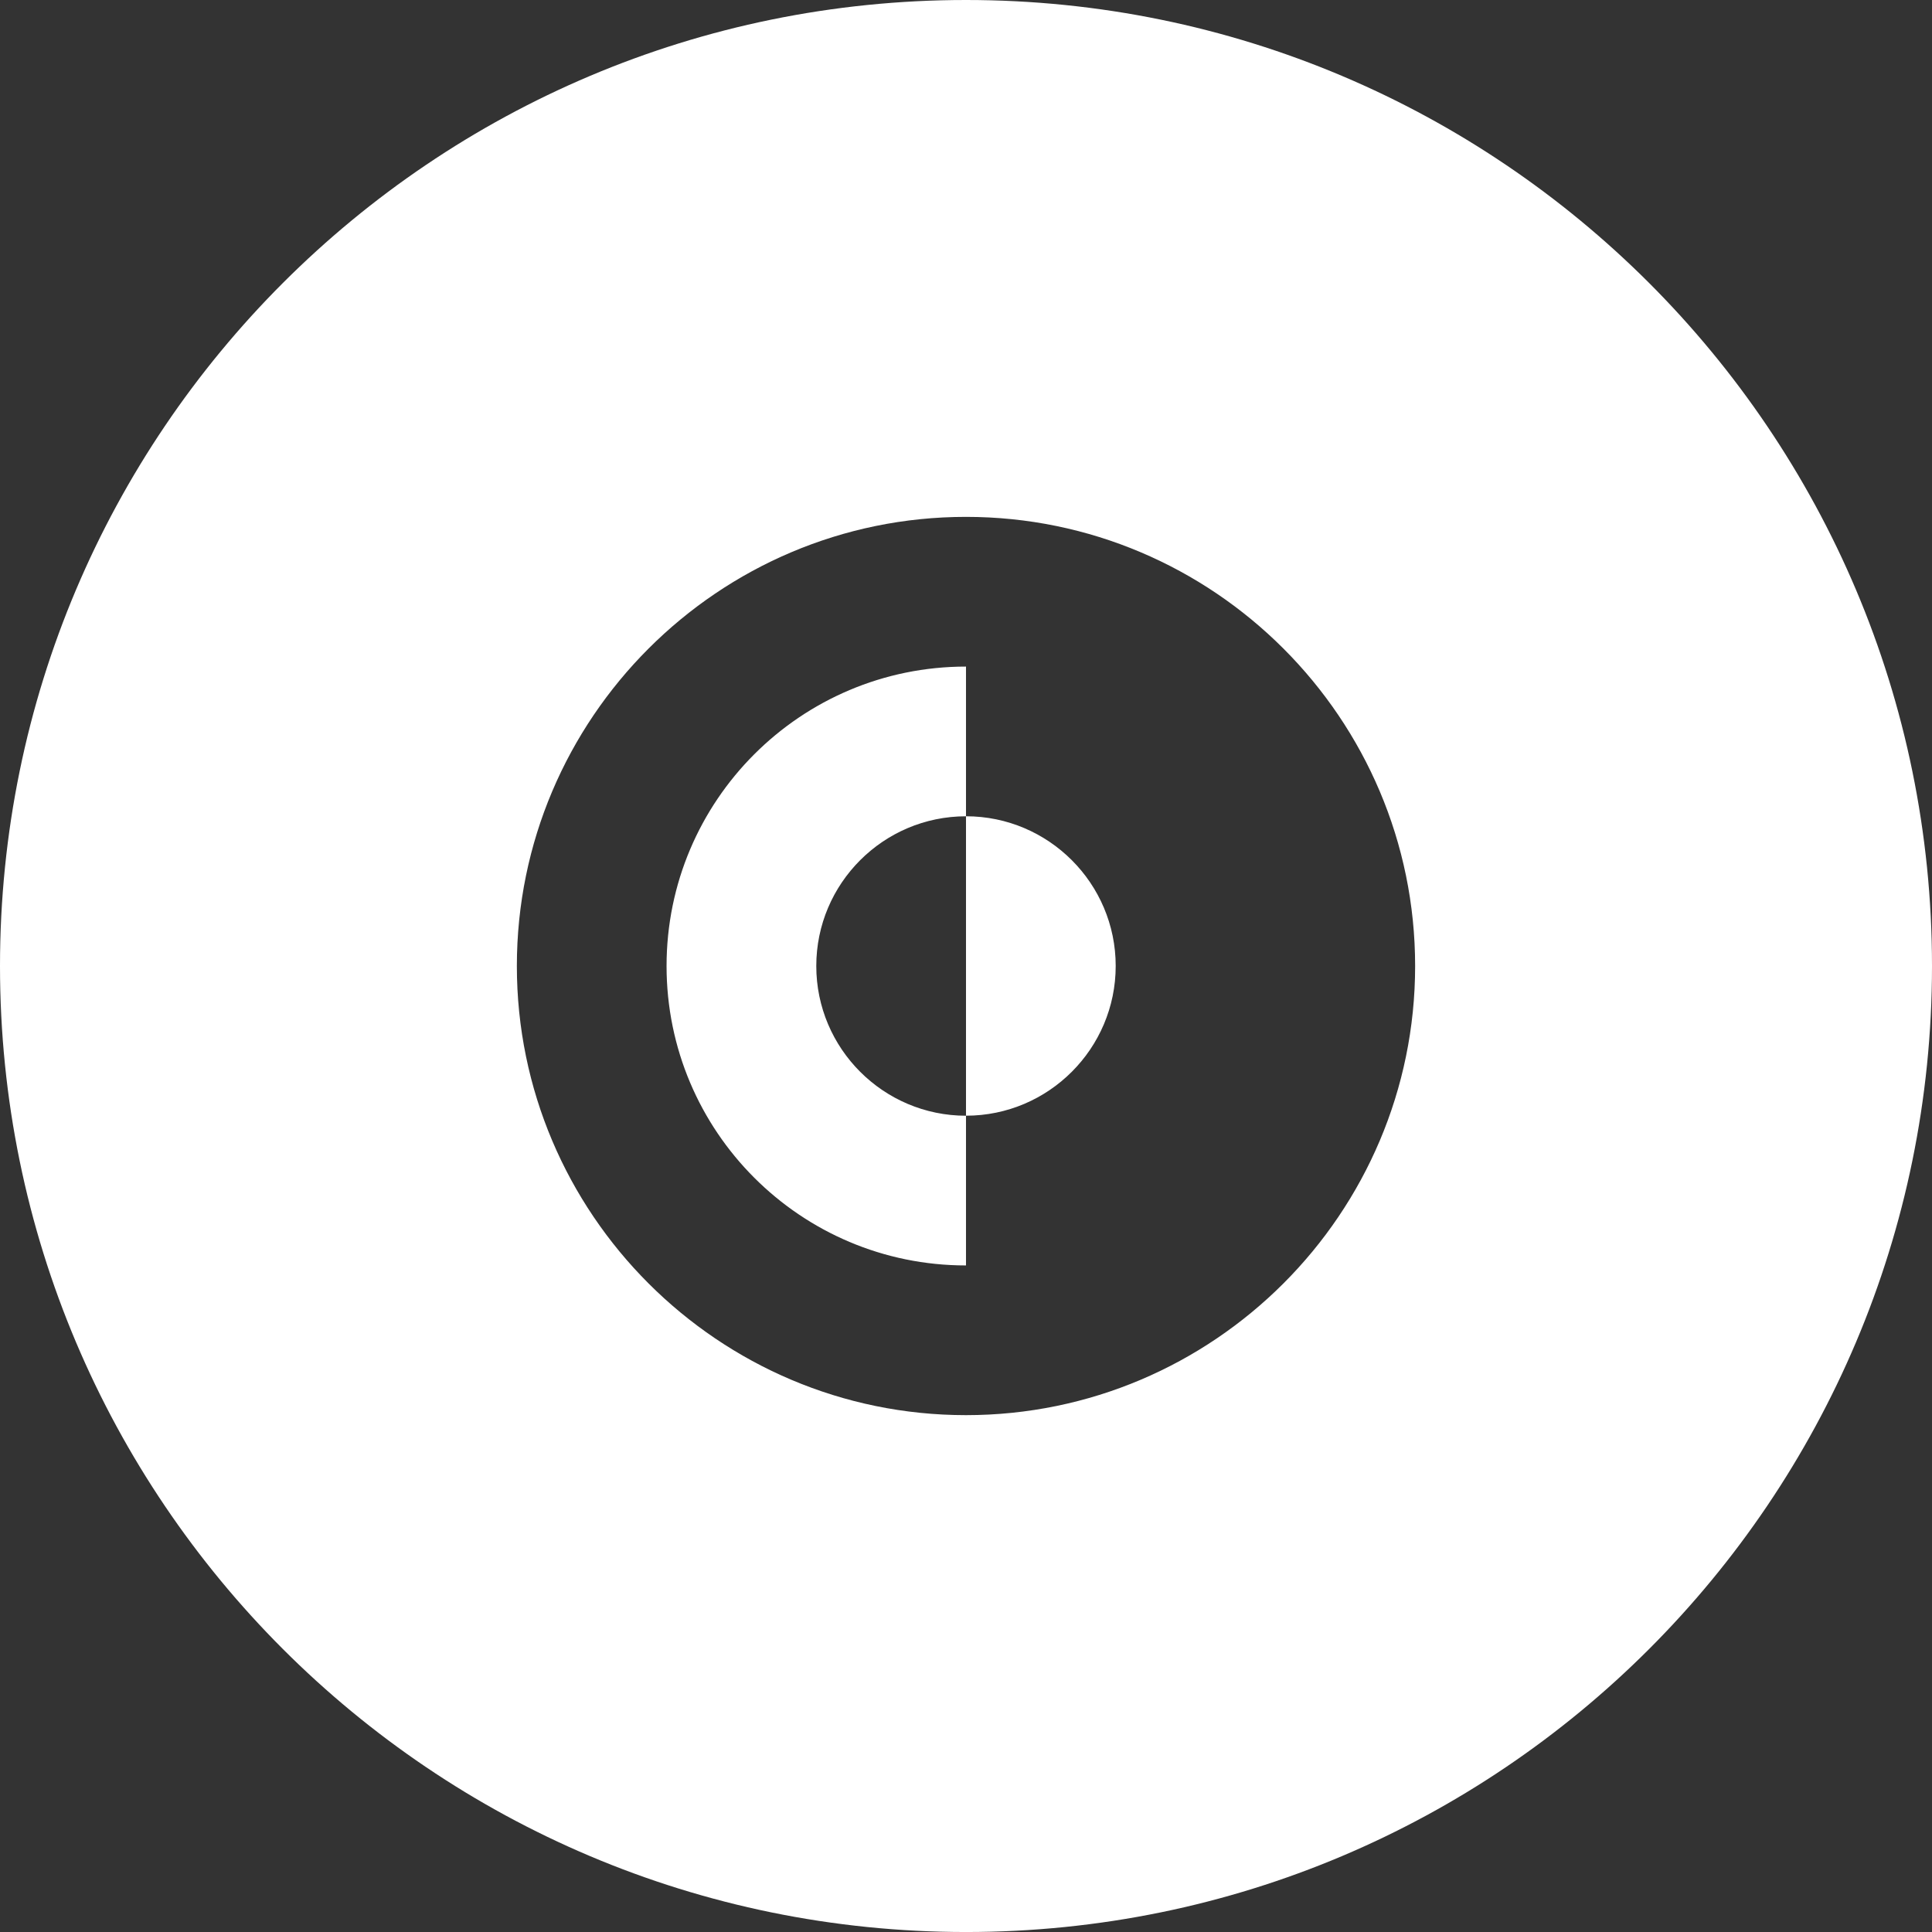<?xml version="1.0" encoding="utf-8"?>
<!-- Generator: Adobe Illustrator 17.0.0, SVG Export Plug-In . SVG Version: 6.00 Build 0)  -->
<!DOCTYPE svg PUBLIC "-//W3C//DTD SVG 1.1//EN" "http://www.w3.org/Graphics/SVG/1.1/DTD/svg11.dtd">
<svg version="1.1" id="Layer_1" xmlns="http://www.w3.org/2000/svg" xmlns:xlink="http://www.w3.org/1999/xlink" x="0px" y="0px"
	 width="125.129px" height="125.129px" viewBox="0 0 125.129 125.129" enable-background="new 0 0 125.129 125.129"
	 xml:space="preserve">
<rect x="0" y="0" width="125.129" height="125.129" fill="#333333" stroke="none"/>
<g>
	<path fill="#FFFFFF" d="M62.564,72.26c0-6.269,0-13.08,0-19.393c5.346,0,9.696,4.35,9.696,9.696S67.911,72.26,62.564,72.26z
		 M52.868,62.564c0-5.346,4.35-9.696,9.696-9.696c0-3.442,0-6.727,0-9.696c-10.71,0-19.393,8.682-19.393,19.393
		c0,10.71,8.682,19.393,19.393,19.393c0-2.947,0-6.236,0-9.696C57.218,72.26,52.868,67.911,52.868,62.564z M125.129,62.565
		c0,34.554-28.011,62.565-62.565,62.565S0,97.118,0,62.565S28.011,0,62.565,0S125.129,28.011,125.129,62.565z M91.653,62.565
		c0-16.039-13.049-29.089-29.089-29.089c-16.04,0-29.089,13.049-29.089,29.089c0,16.039,13.049,29.089,29.089,29.089
		C78.604,91.654,91.653,78.604,91.653,62.565z"/>
</g>
</svg>
